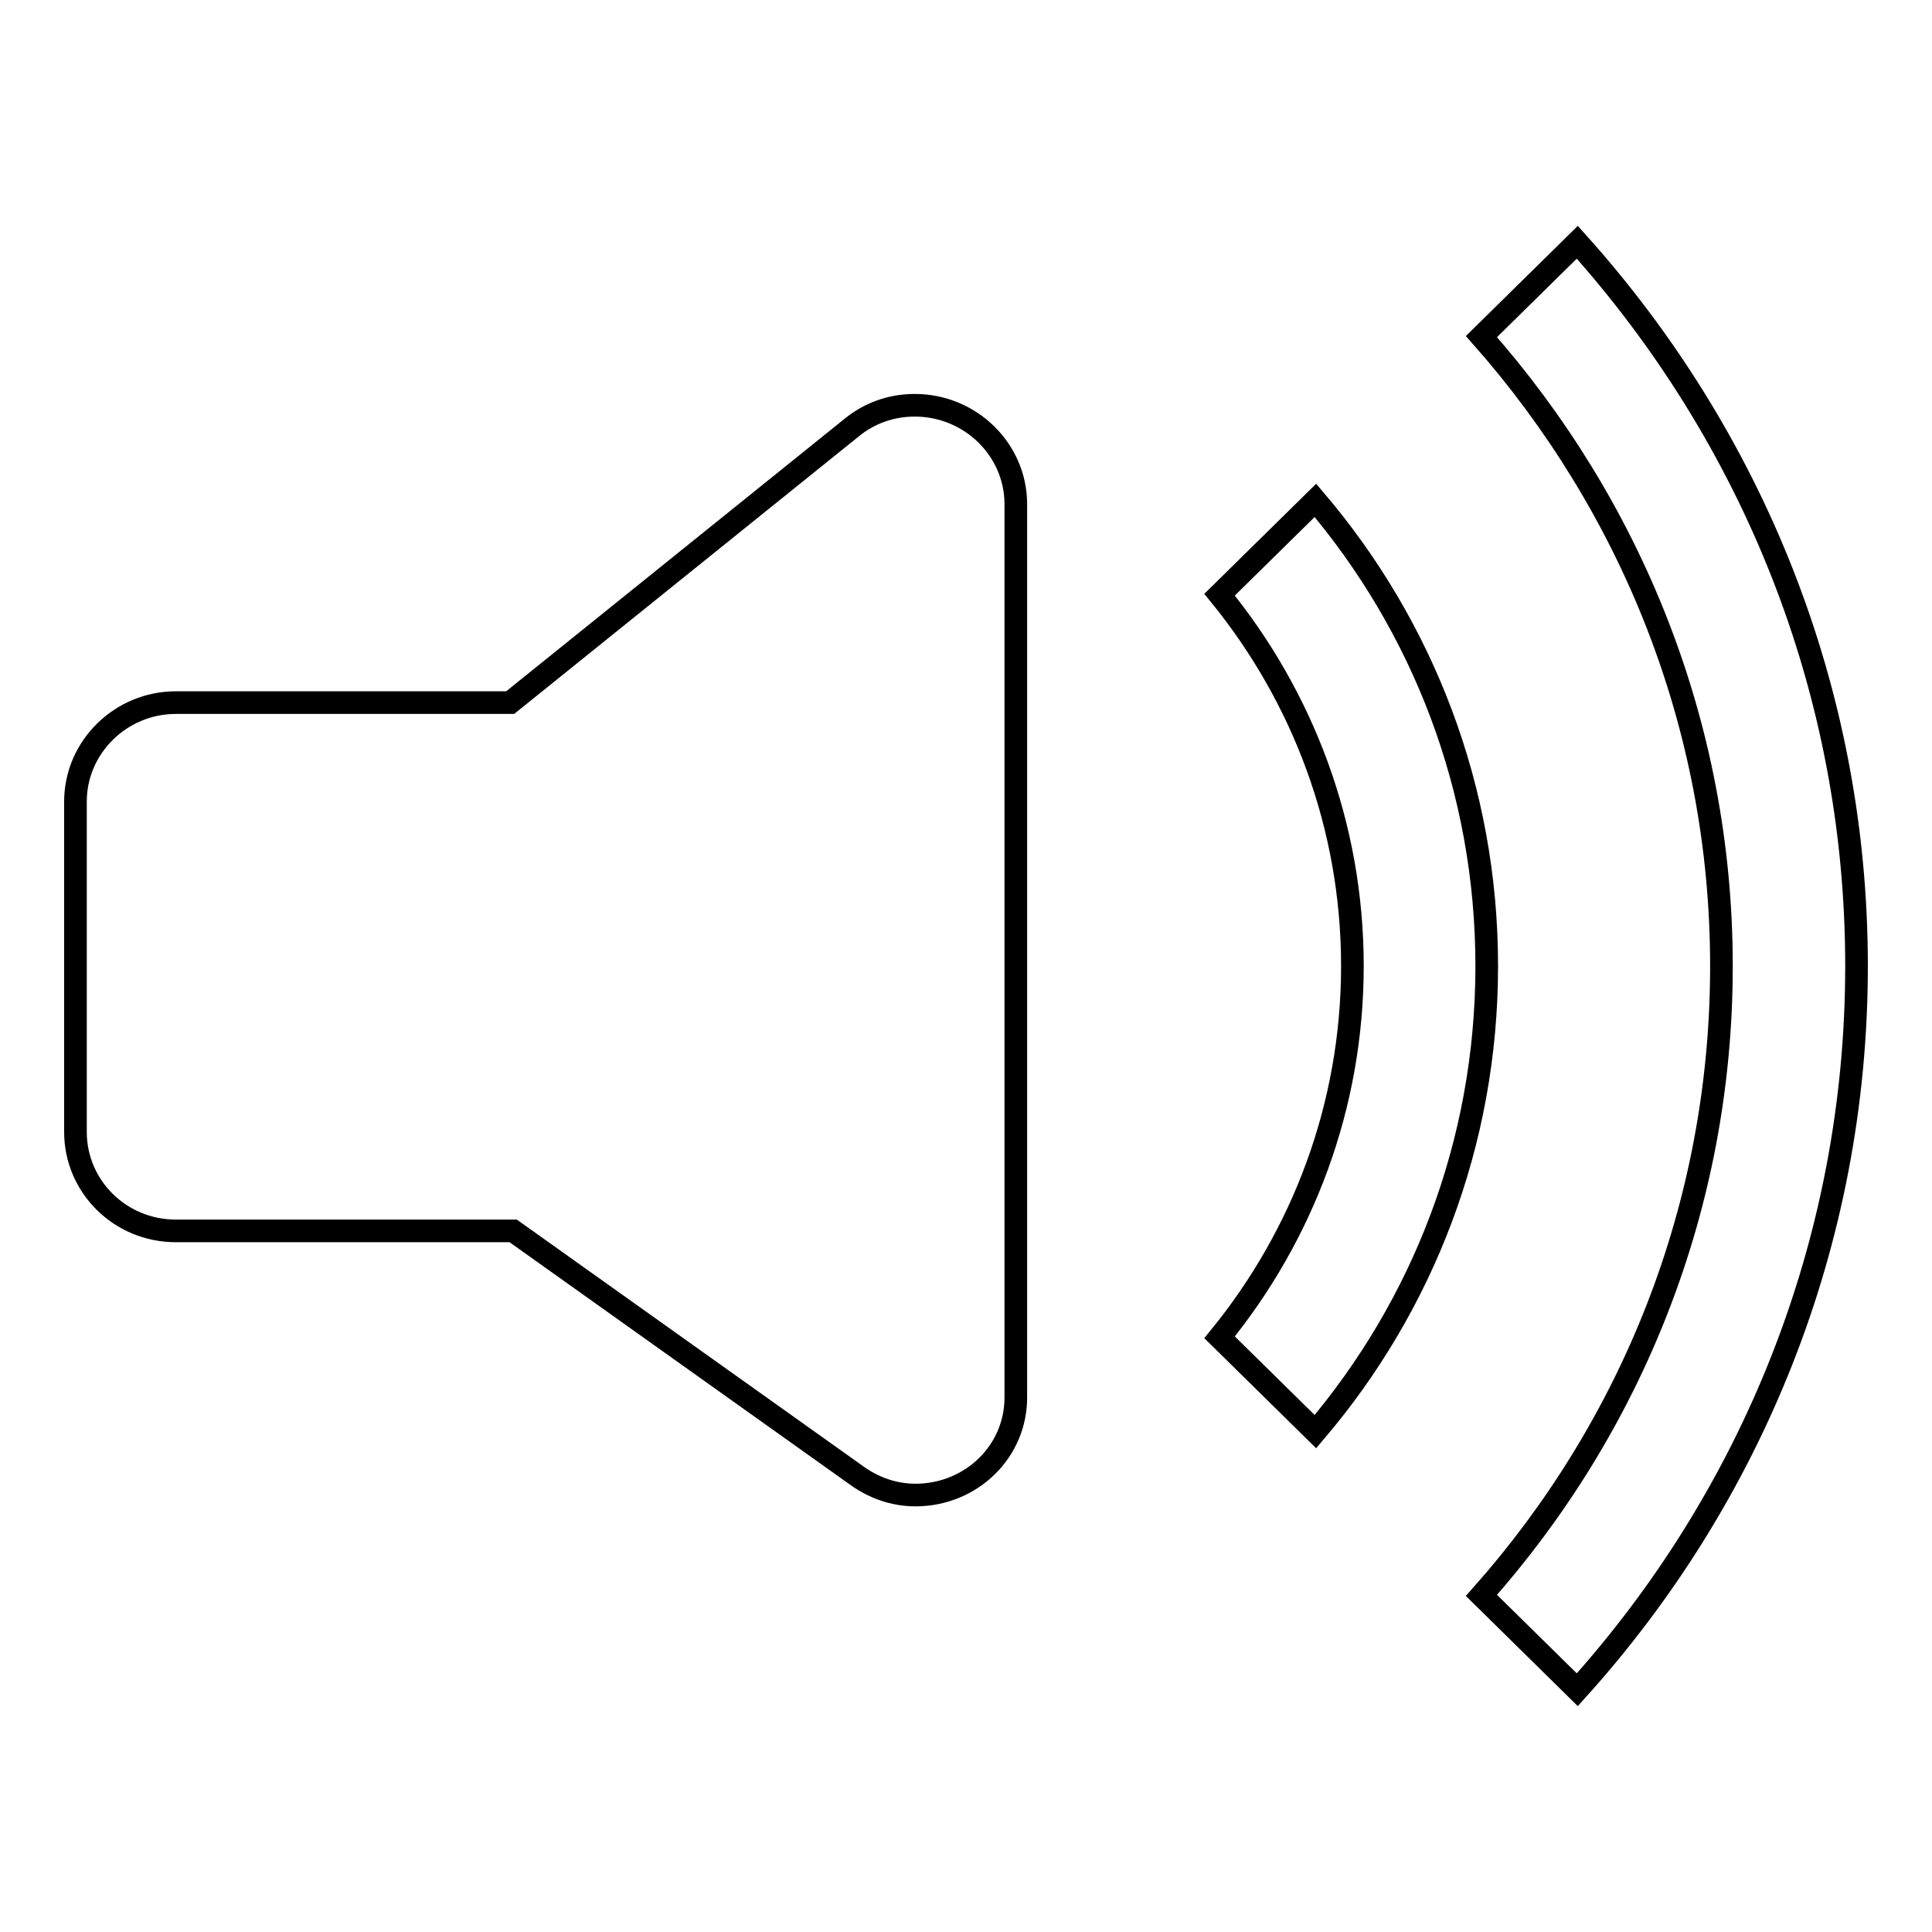 <?xml version="1.0" encoding="utf-8"?>
<!-- Svg Vector Icons : http://www.onlinewebfonts.com/icon -->
<!DOCTYPE svg PUBLIC "-//W3C//DTD SVG 1.1//EN" "http://www.w3.org/Graphics/SVG/1.1/DTD/svg11.dtd">
<svg version="1.1" xmlns="http://www.w3.org/2000/svg" xmlns:xlink="http://www.w3.org/1999/xlink" x="0px" y="0px" viewBox="0 0 256 256" enable-background="new 0 0 256 256" xml:space="preserve">
<g><g><path stroke-width="3" fill-opacity="0" stroke="#000000"  d="M209,223.9l-12.7-12.5c19.8-22.3,31.8-51.4,31.8-83.4c0-32-12.1-61.1-31.8-83.4L209,32.1c23,25.6,37,59.1,37,95.9S232,198.4,209,223.9z M174.3,189.7l-12.7-12.5c11-13.5,17.6-30.6,17.6-49.2c0-18.6-6.6-35.7-17.6-49.2l12.7-12.5C188.5,83,197,104.5,197,128C197,151.5,188.5,173,174.3,189.7z M121.3,198.1c-2.9,0-5.6-1-7.8-2.6l0,0L68,163.1H23.3c-7.4,0-13.3-5.9-13.3-13.1v-43.8c0-7.2,6-13.1,13.3-13.1v0h44.3l45.2-36.4l0,0c2.3-1.9,5.2-3,8.4-3c7.4,0,13.4,5.9,13.4,13.1v39.4v30.7v13.1v13.1V185C134.7,192.3,128.7,198.1,121.3,198.1z"/></g></g>
</svg>